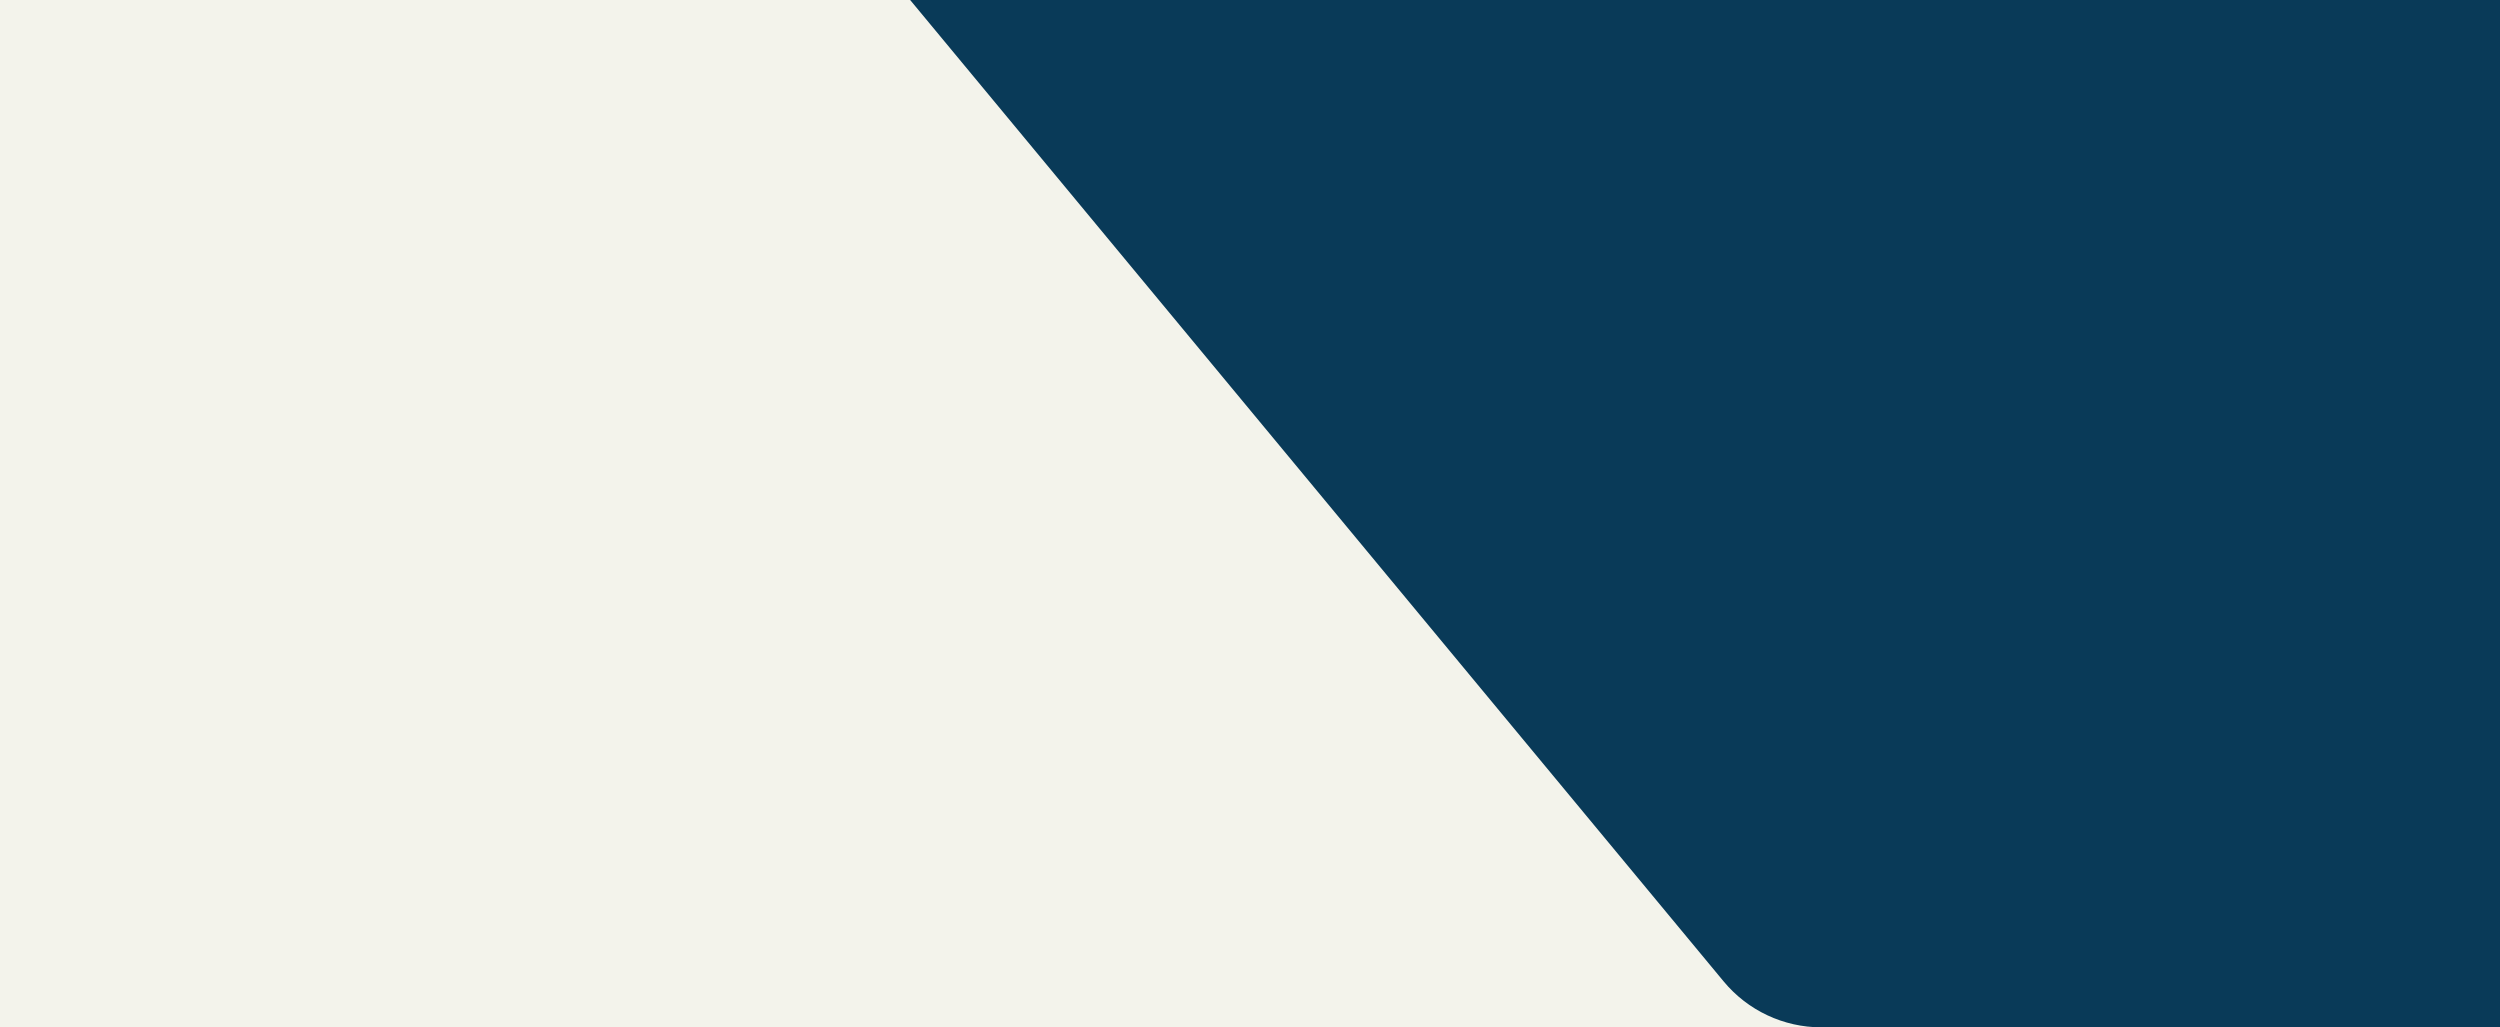 <svg xmlns="http://www.w3.org/2000/svg" width="1280" height="526" viewBox="0 0 1280 526" fill="none"><rect width="1280" height="526" fill="#F3F3EB"></rect><path d="M882.505 502.481L466 0H1280V526H932.548C913.198 526 894.854 517.379 882.505 502.481Z" fill="#093A58"></path></svg>